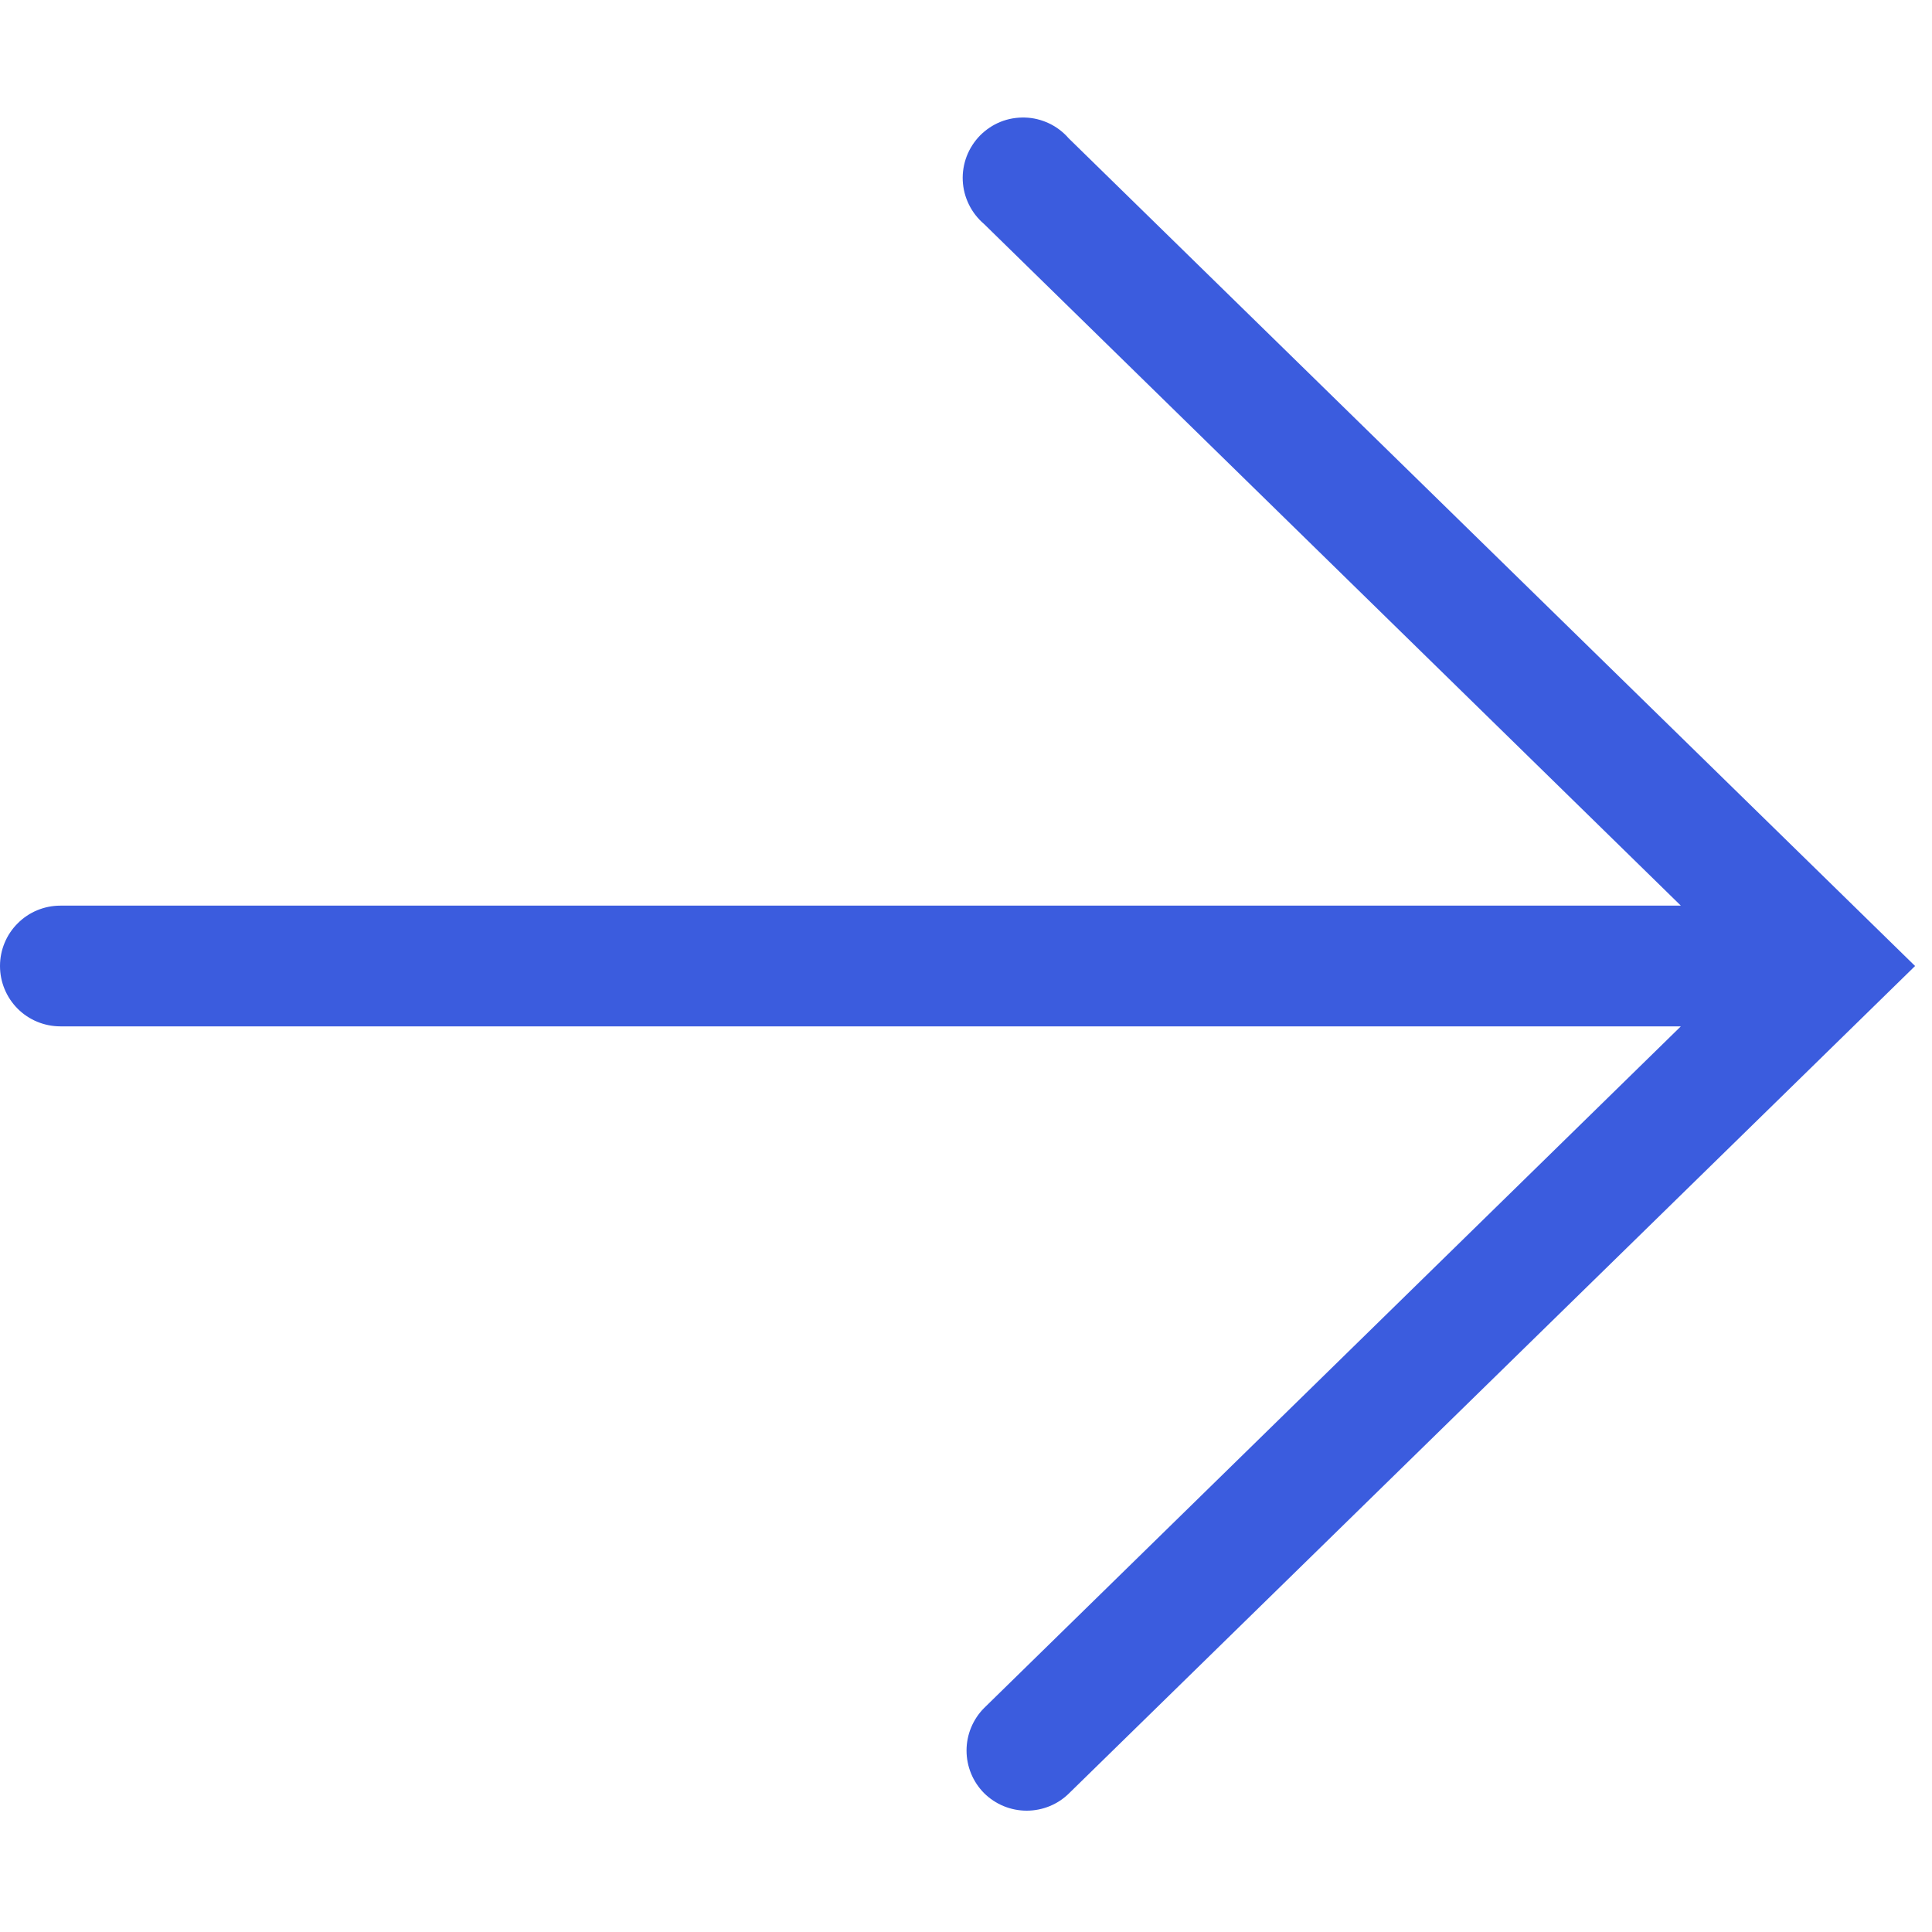 <svg width="25" height="25" viewBox="0 0 25 25" fill="none" xmlns="http://www.w3.org/2000/svg">
<g id="arrow_06_right">
<path id="Vector" d="M13.828 1.789C13.758 1.708 13.671 1.642 13.574 1.596C13.476 1.55 13.371 1.524 13.263 1.521C13.155 1.518 13.048 1.536 12.948 1.576C12.848 1.616 12.758 1.677 12.682 1.753C12.607 1.83 12.548 1.921 12.509 2.022C12.471 2.122 12.453 2.23 12.458 2.337C12.463 2.445 12.49 2.55 12.538 2.647C12.585 2.743 12.652 2.829 12.734 2.899L21.75 11.719H0.781C0.574 11.719 0.375 11.801 0.229 11.948C0.082 12.094 0 12.293 0 12.5C0 12.707 0.082 12.906 0.229 13.053C0.375 13.199 0.574 13.281 0.781 13.281H21.75L12.734 22.102C12.589 22.248 12.507 22.446 12.507 22.652C12.507 22.859 12.589 23.057 12.734 23.203C12.881 23.349 13.079 23.43 13.285 23.43C13.492 23.43 13.69 23.349 13.836 23.203L24.781 12.5L13.828 1.789Z" fill="#3B5CDE"/>
</g>
</svg>
